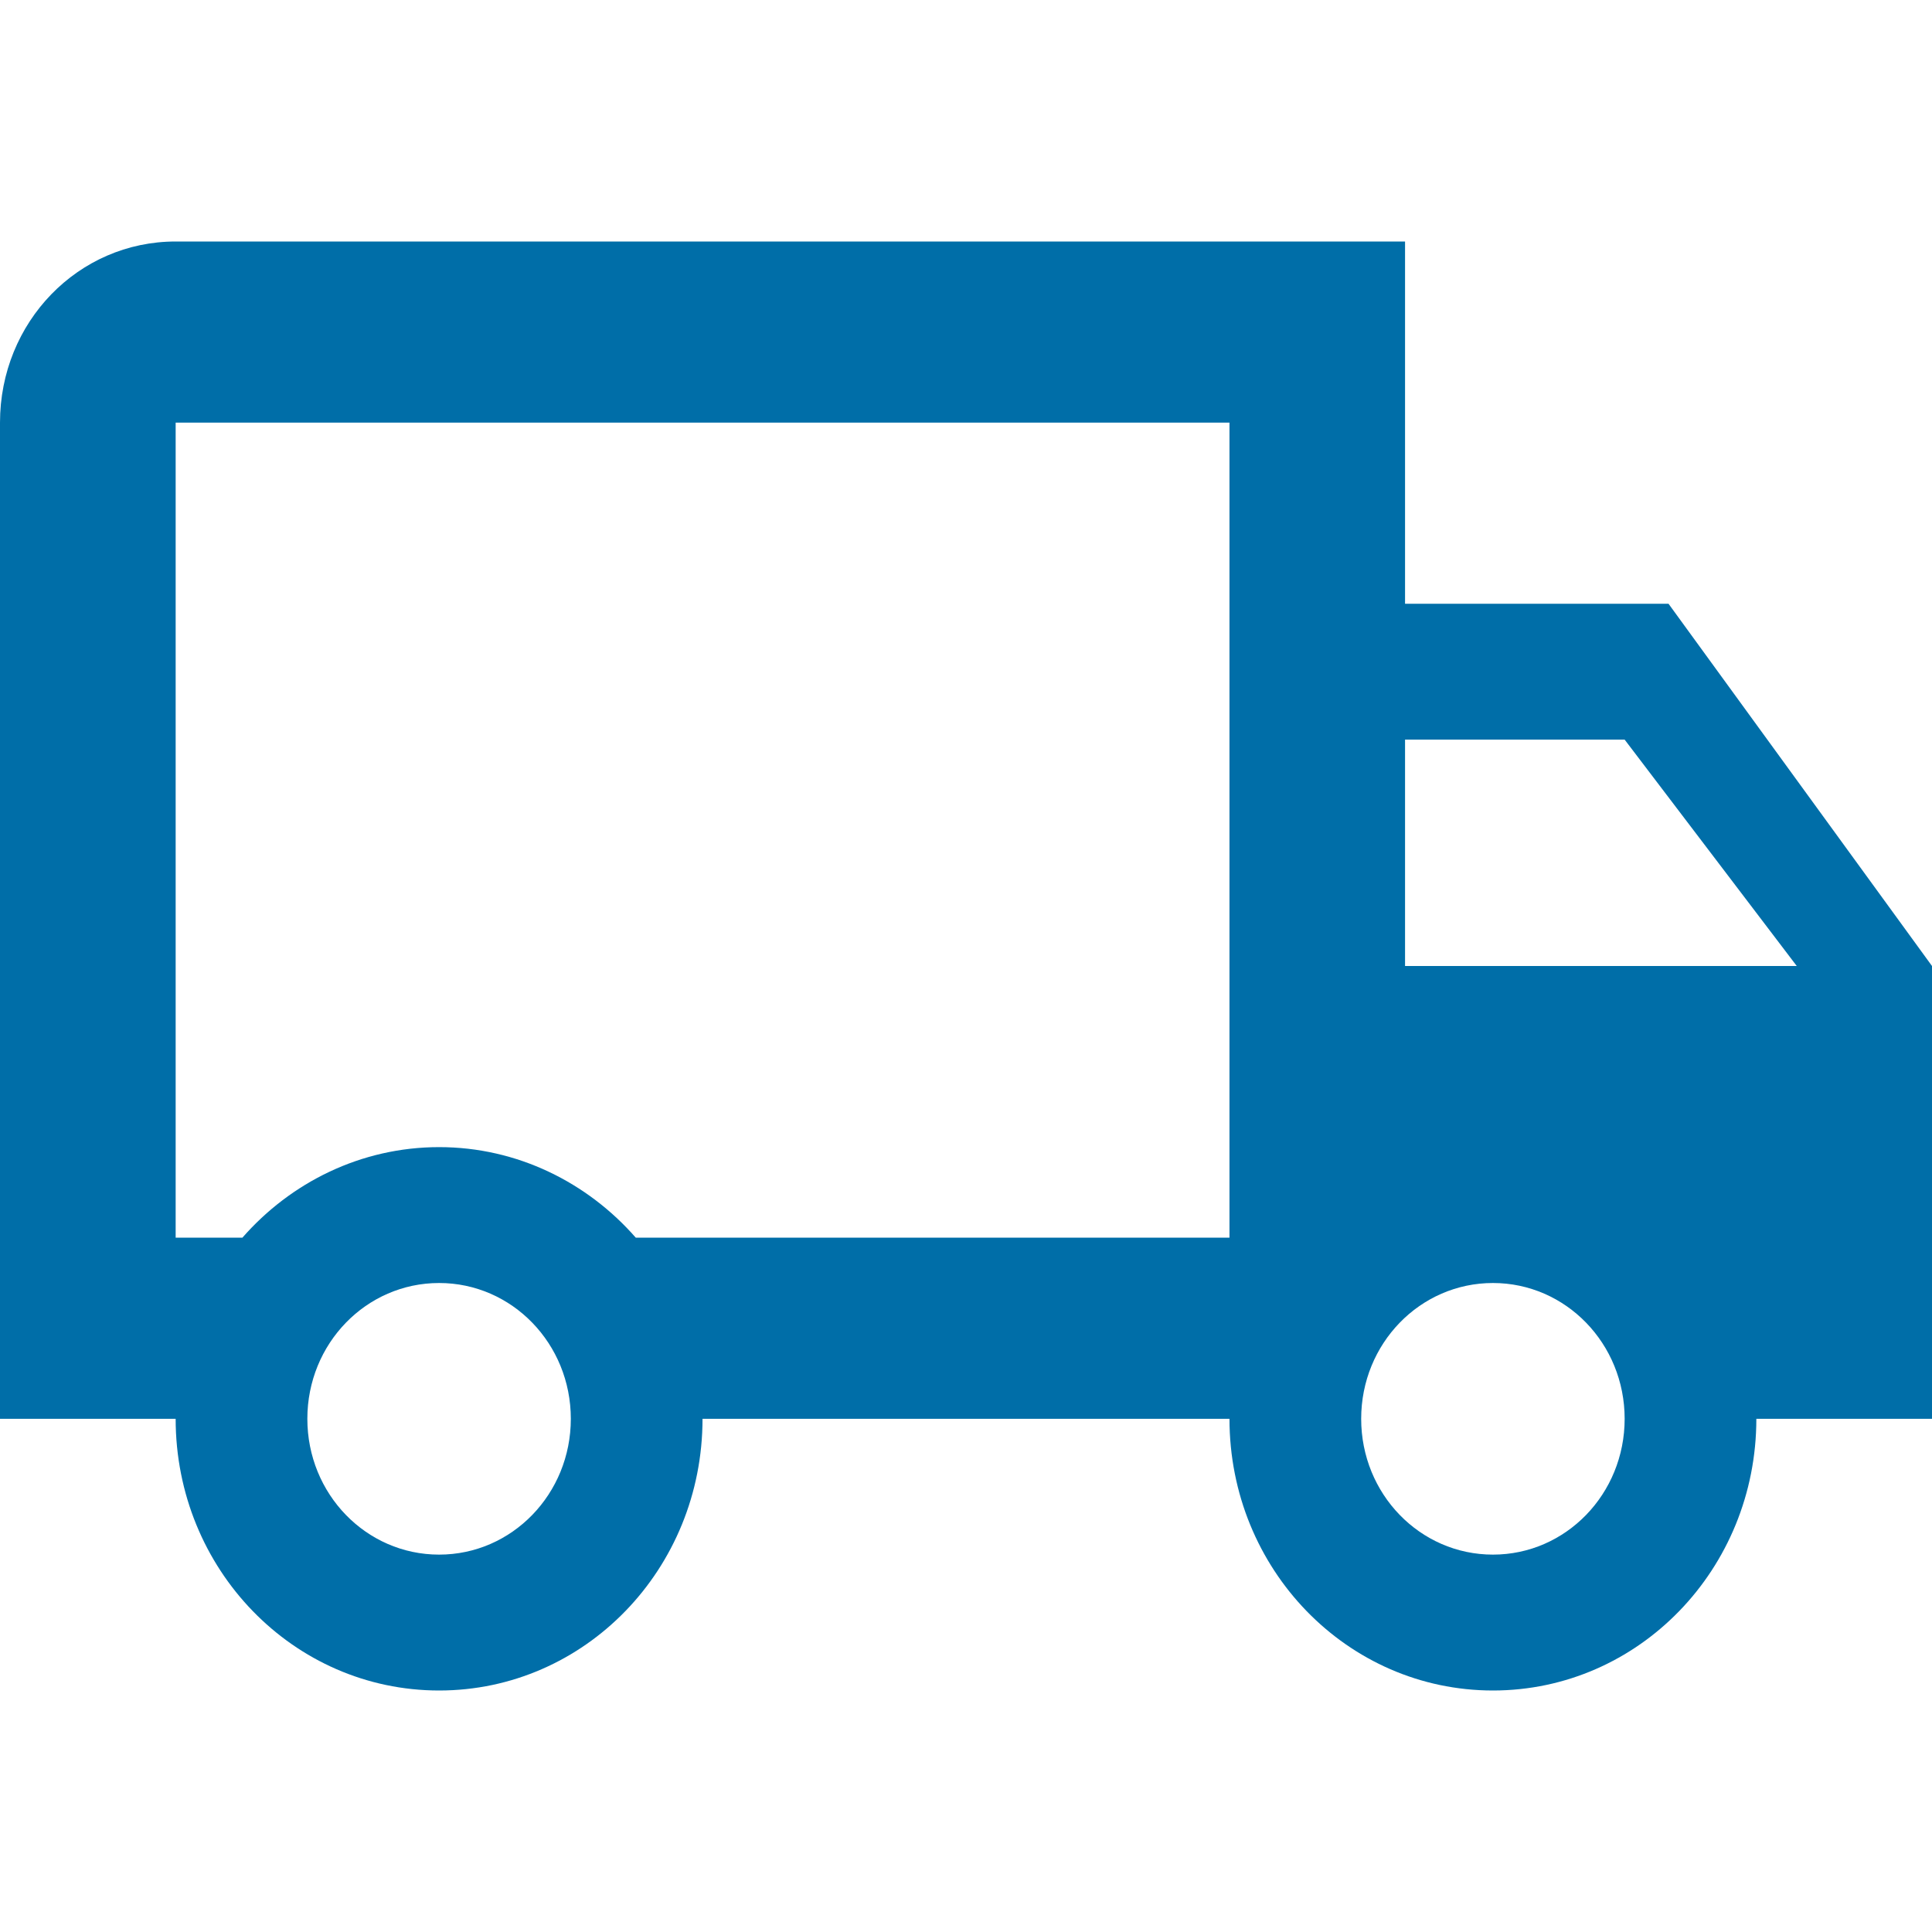 <svg width="24" height="24" viewBox="0 0 24 24" fill="none" xmlns="http://www.w3.org/2000/svg">
<path d="M18.546 19.312C19.451 19.312 20.182 18.559 20.182 17.625C20.182 16.691 19.451 15.938 18.546 15.938C17.64 15.938 16.909 16.691 16.909 17.625C16.909 18.559 17.64 19.312 18.546 19.312ZM20.182 9.188H17.454V12H22.32L20.182 9.188ZM5.455 19.312C6.36 19.312 7.091 18.559 7.091 17.625C7.091 16.691 6.36 15.938 5.455 15.938C4.549 15.938 3.818 16.691 3.818 17.625C3.818 18.559 4.549 19.312 5.455 19.312ZM20.727 7.5L24 12V17.625H21.818C21.818 19.492 20.356 21 18.546 21C16.735 21 15.273 19.492 15.273 17.625H8.727C8.727 19.492 7.265 21 5.455 21C3.644 21 2.182 19.492 2.182 17.625H0V5.25C0 4.001 0.971 3 2.182 3H17.454V7.5H20.727ZM2.182 5.25V15.375H3.011C3.611 14.689 4.484 14.25 5.455 14.25C6.425 14.25 7.298 14.689 7.898 15.375H15.273V5.25H2.182Z" fill="#006EA8"/>
</svg>
